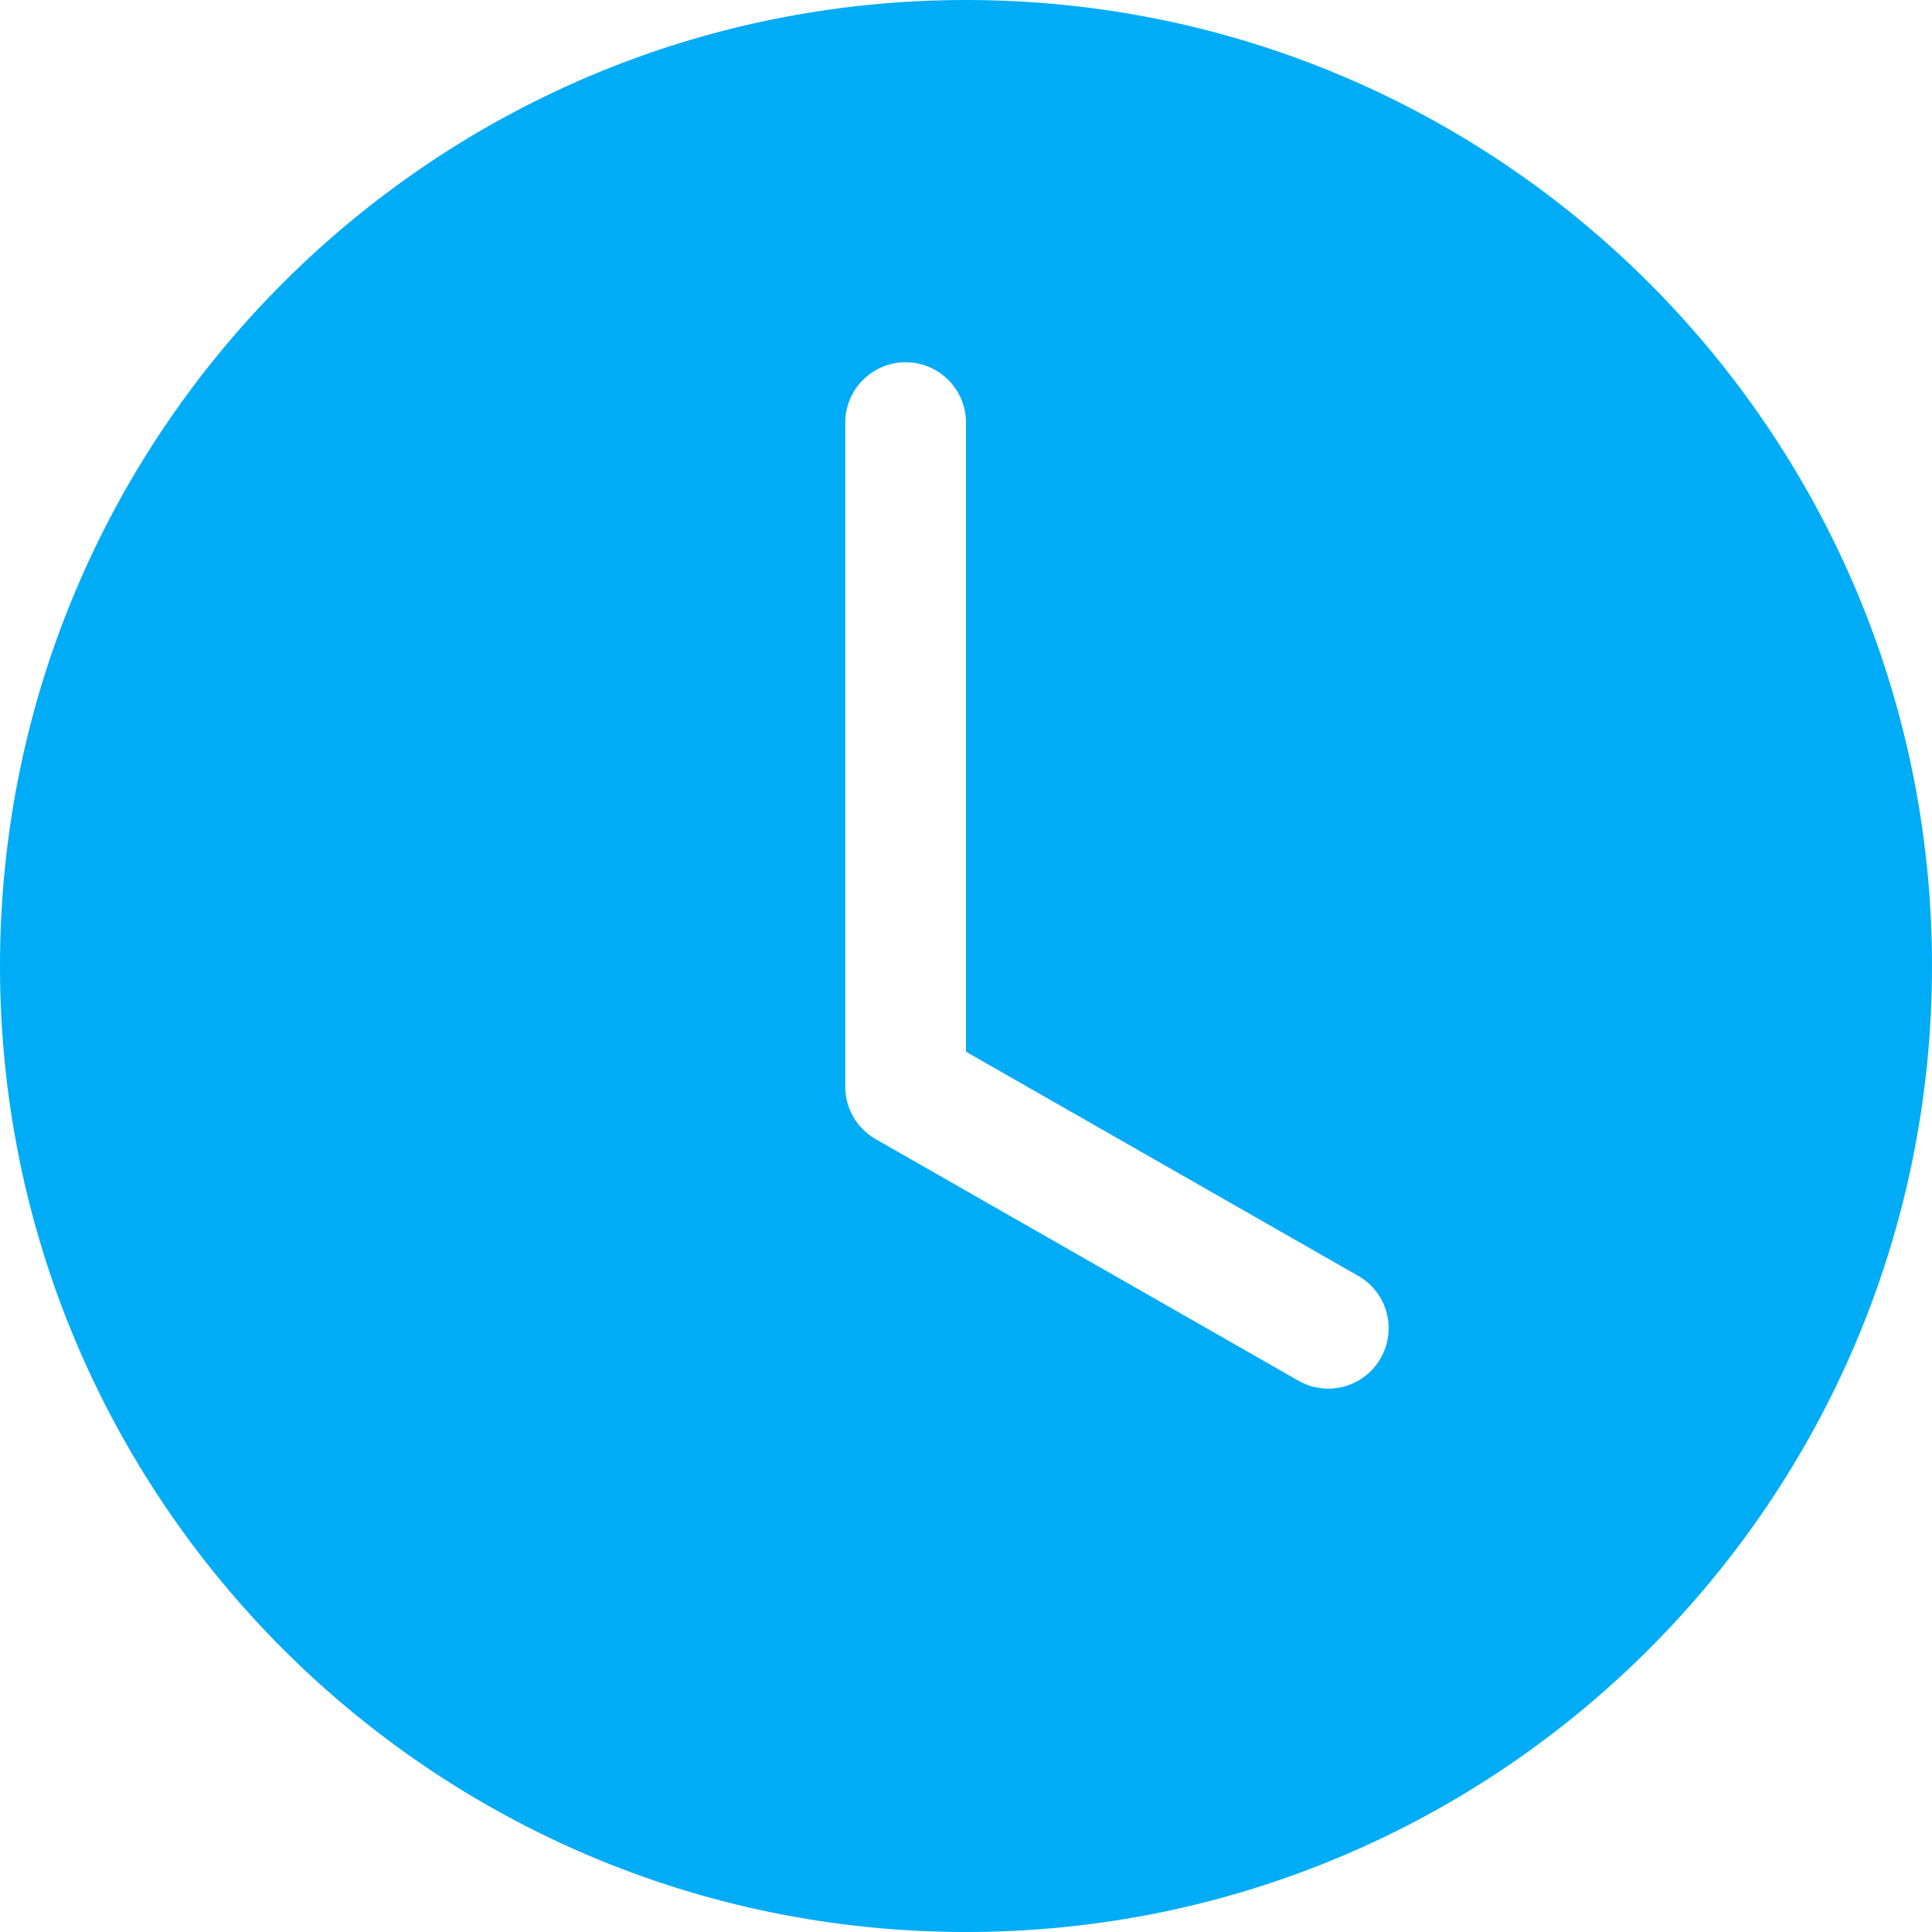 <svg width="24" height="24" viewBox="0 0 24 24" fill="none" xmlns="http://www.w3.org/2000/svg">
  <path fill-rule="evenodd" clip-rule="evenodd"
    d="M24 12C24 18.627 18.627 24 12 24C5.373 24 0 18.627 0 12C0 5.373 5.373 0 12 0C18.627 0 24 5.373 24 12ZM12 5.25C12 4.836 11.664 4.5 11.25 4.5C10.836 4.5 10.5 4.836 10.5 5.25V13.5C10.5 13.769 10.644 14.018 10.878 14.151L16.128 17.151C16.488 17.357 16.946 17.232 17.151 16.872C17.357 16.512 17.232 16.054 16.872 15.849L12 13.065V5.25Z"
    fill="#00ACF6" />
</svg>